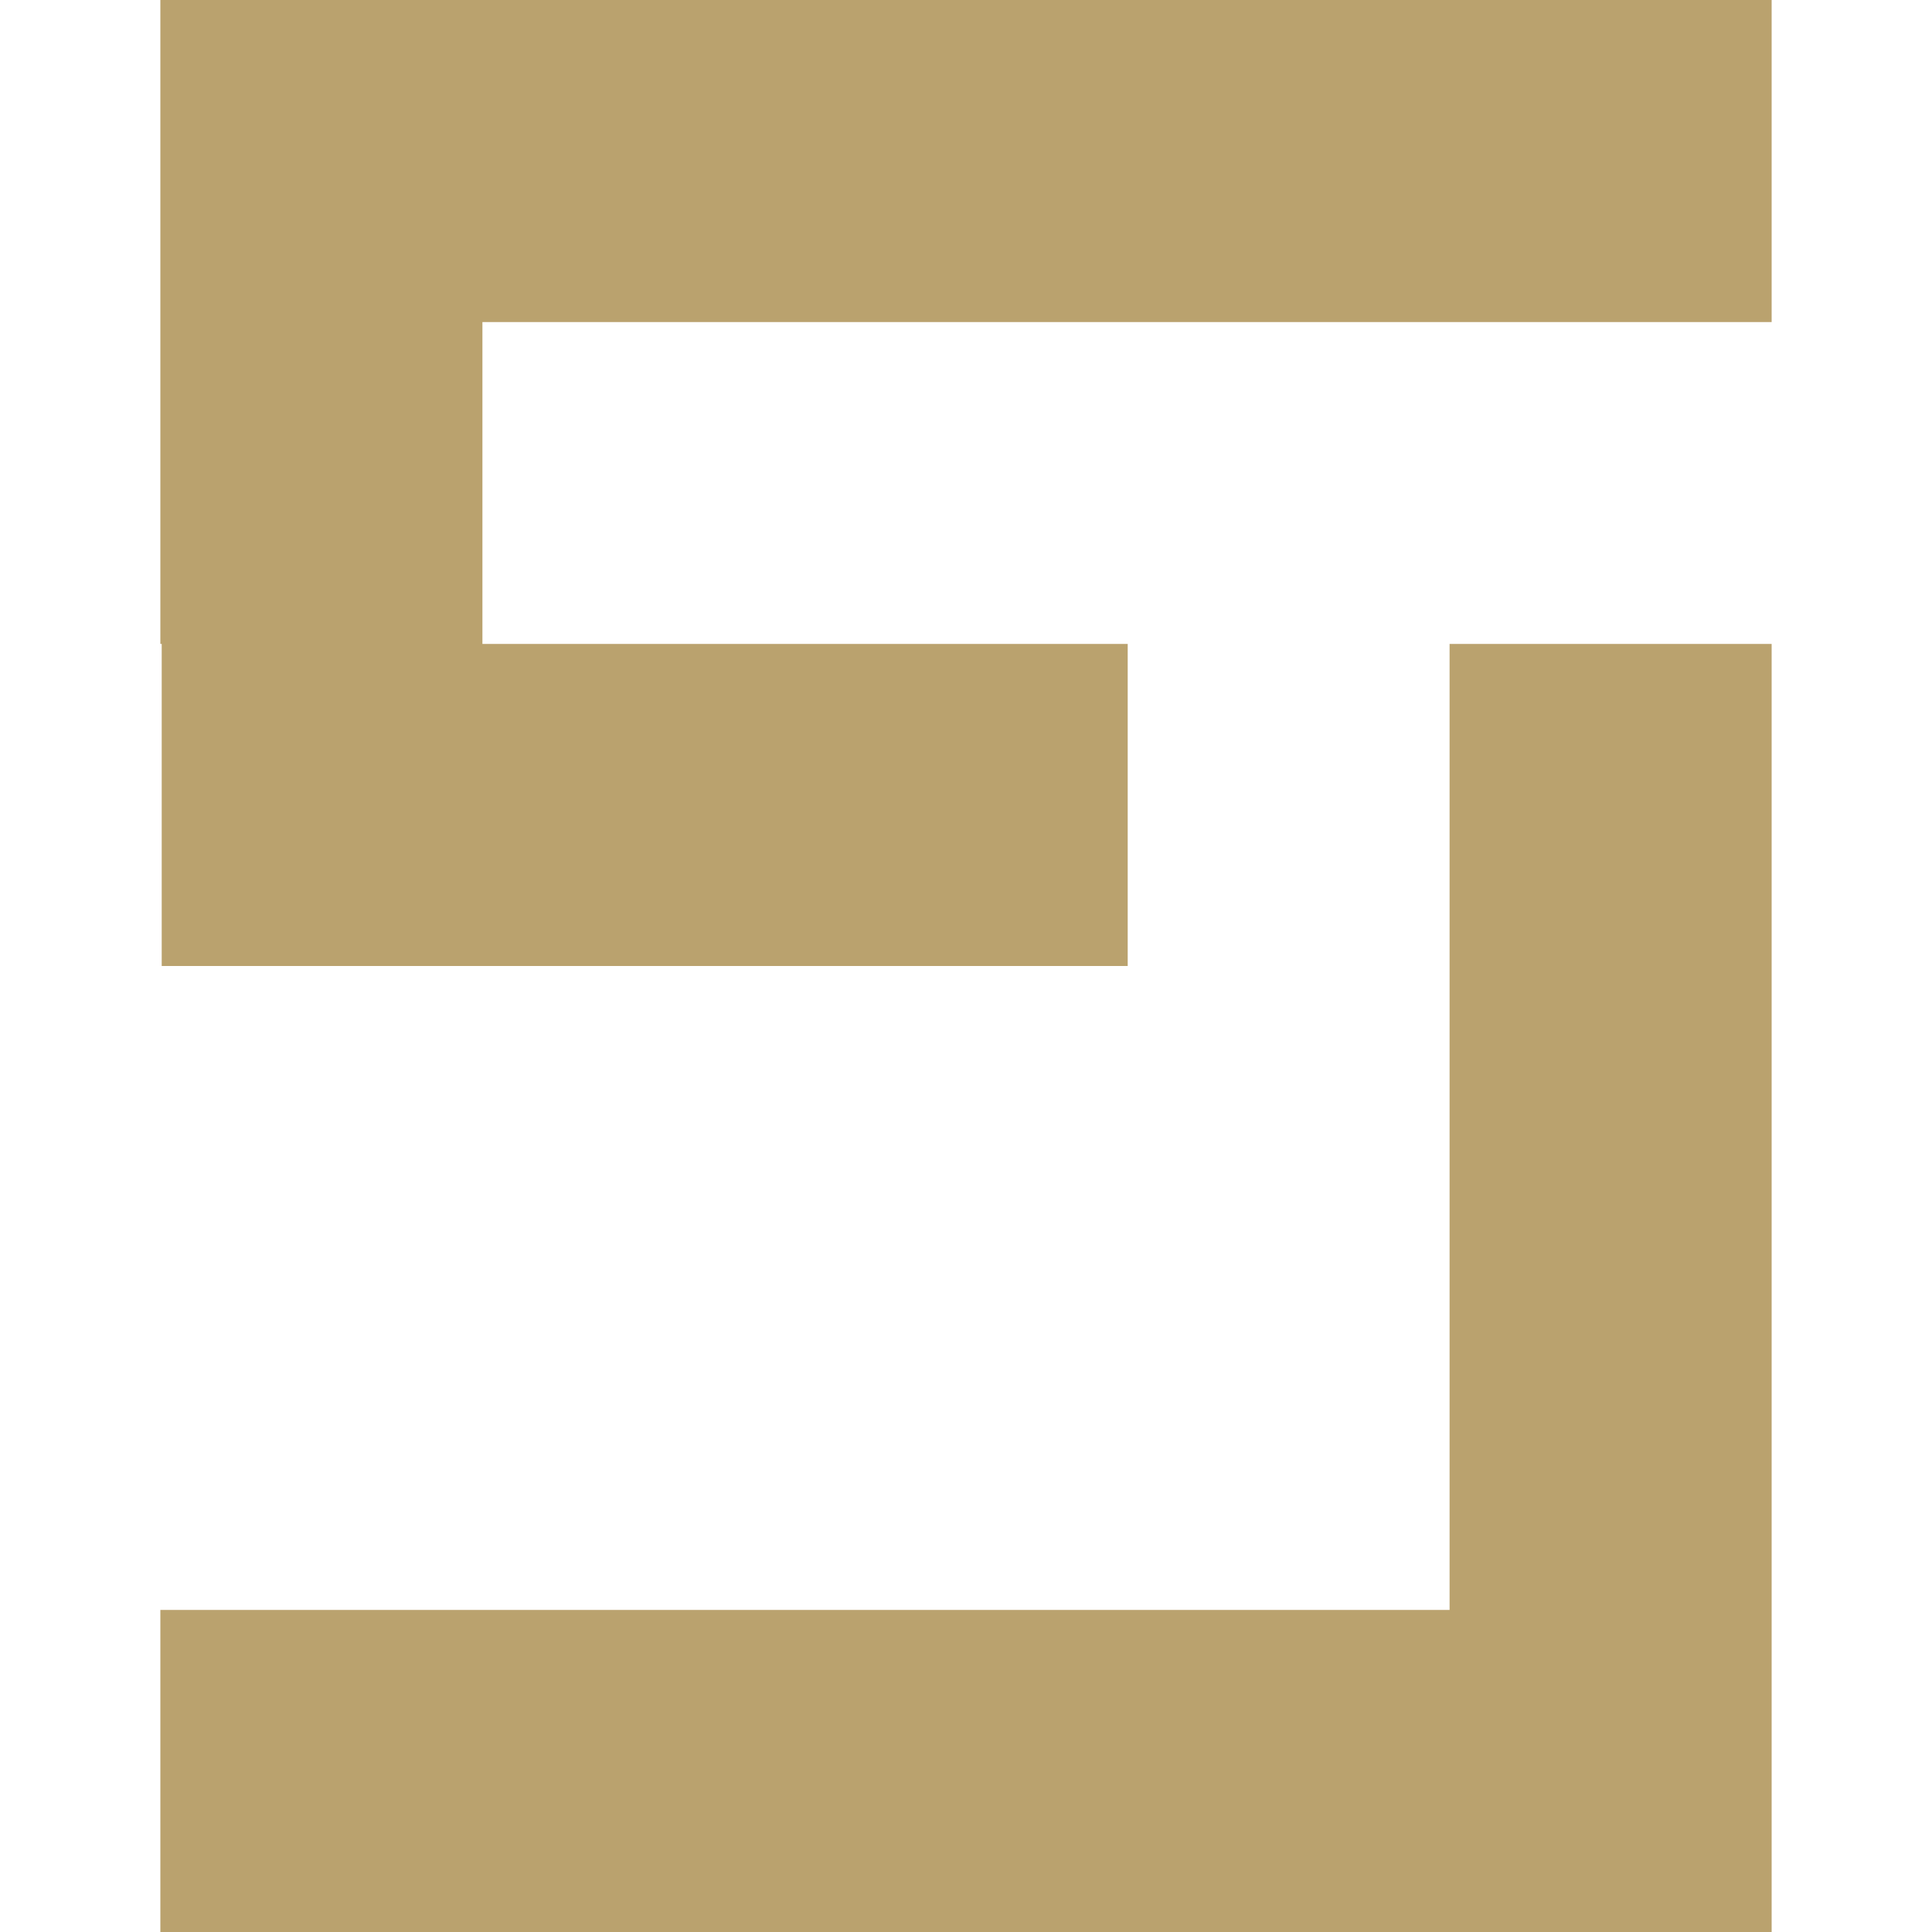 <?xml version="1.0" encoding="UTF-8"?>
<svg id="Livello_1" xmlns="http://www.w3.org/2000/svg" xmlns:xlink="http://www.w3.org/1999/xlink" version="1.1" viewBox="0 0 1000 1000">
  <!-- Generator: Adobe Illustrator 29.3.1, SVG Export Plug-In . SVG Version: 2.1.0 Build 151)  -->
  <defs>
    <style>
      .st0 {
        fill: #baa26e;
      }
    </style>
  </defs>
  <polygon class="st0" points="249.7 166.7 249.7 333.3 583.7 333.3 583.7 500 83.7 500 83.7 333.3 83 333.3 83 0 917 0 917 166.7 249.7 166.7"/>
  <polygon class="st0" points="917 333.3 750.3 333.3 750.3 833.3 83 833.3 83 1000 917 1000 917 833.3 917 833.3 917 333.3"/>
</svg>